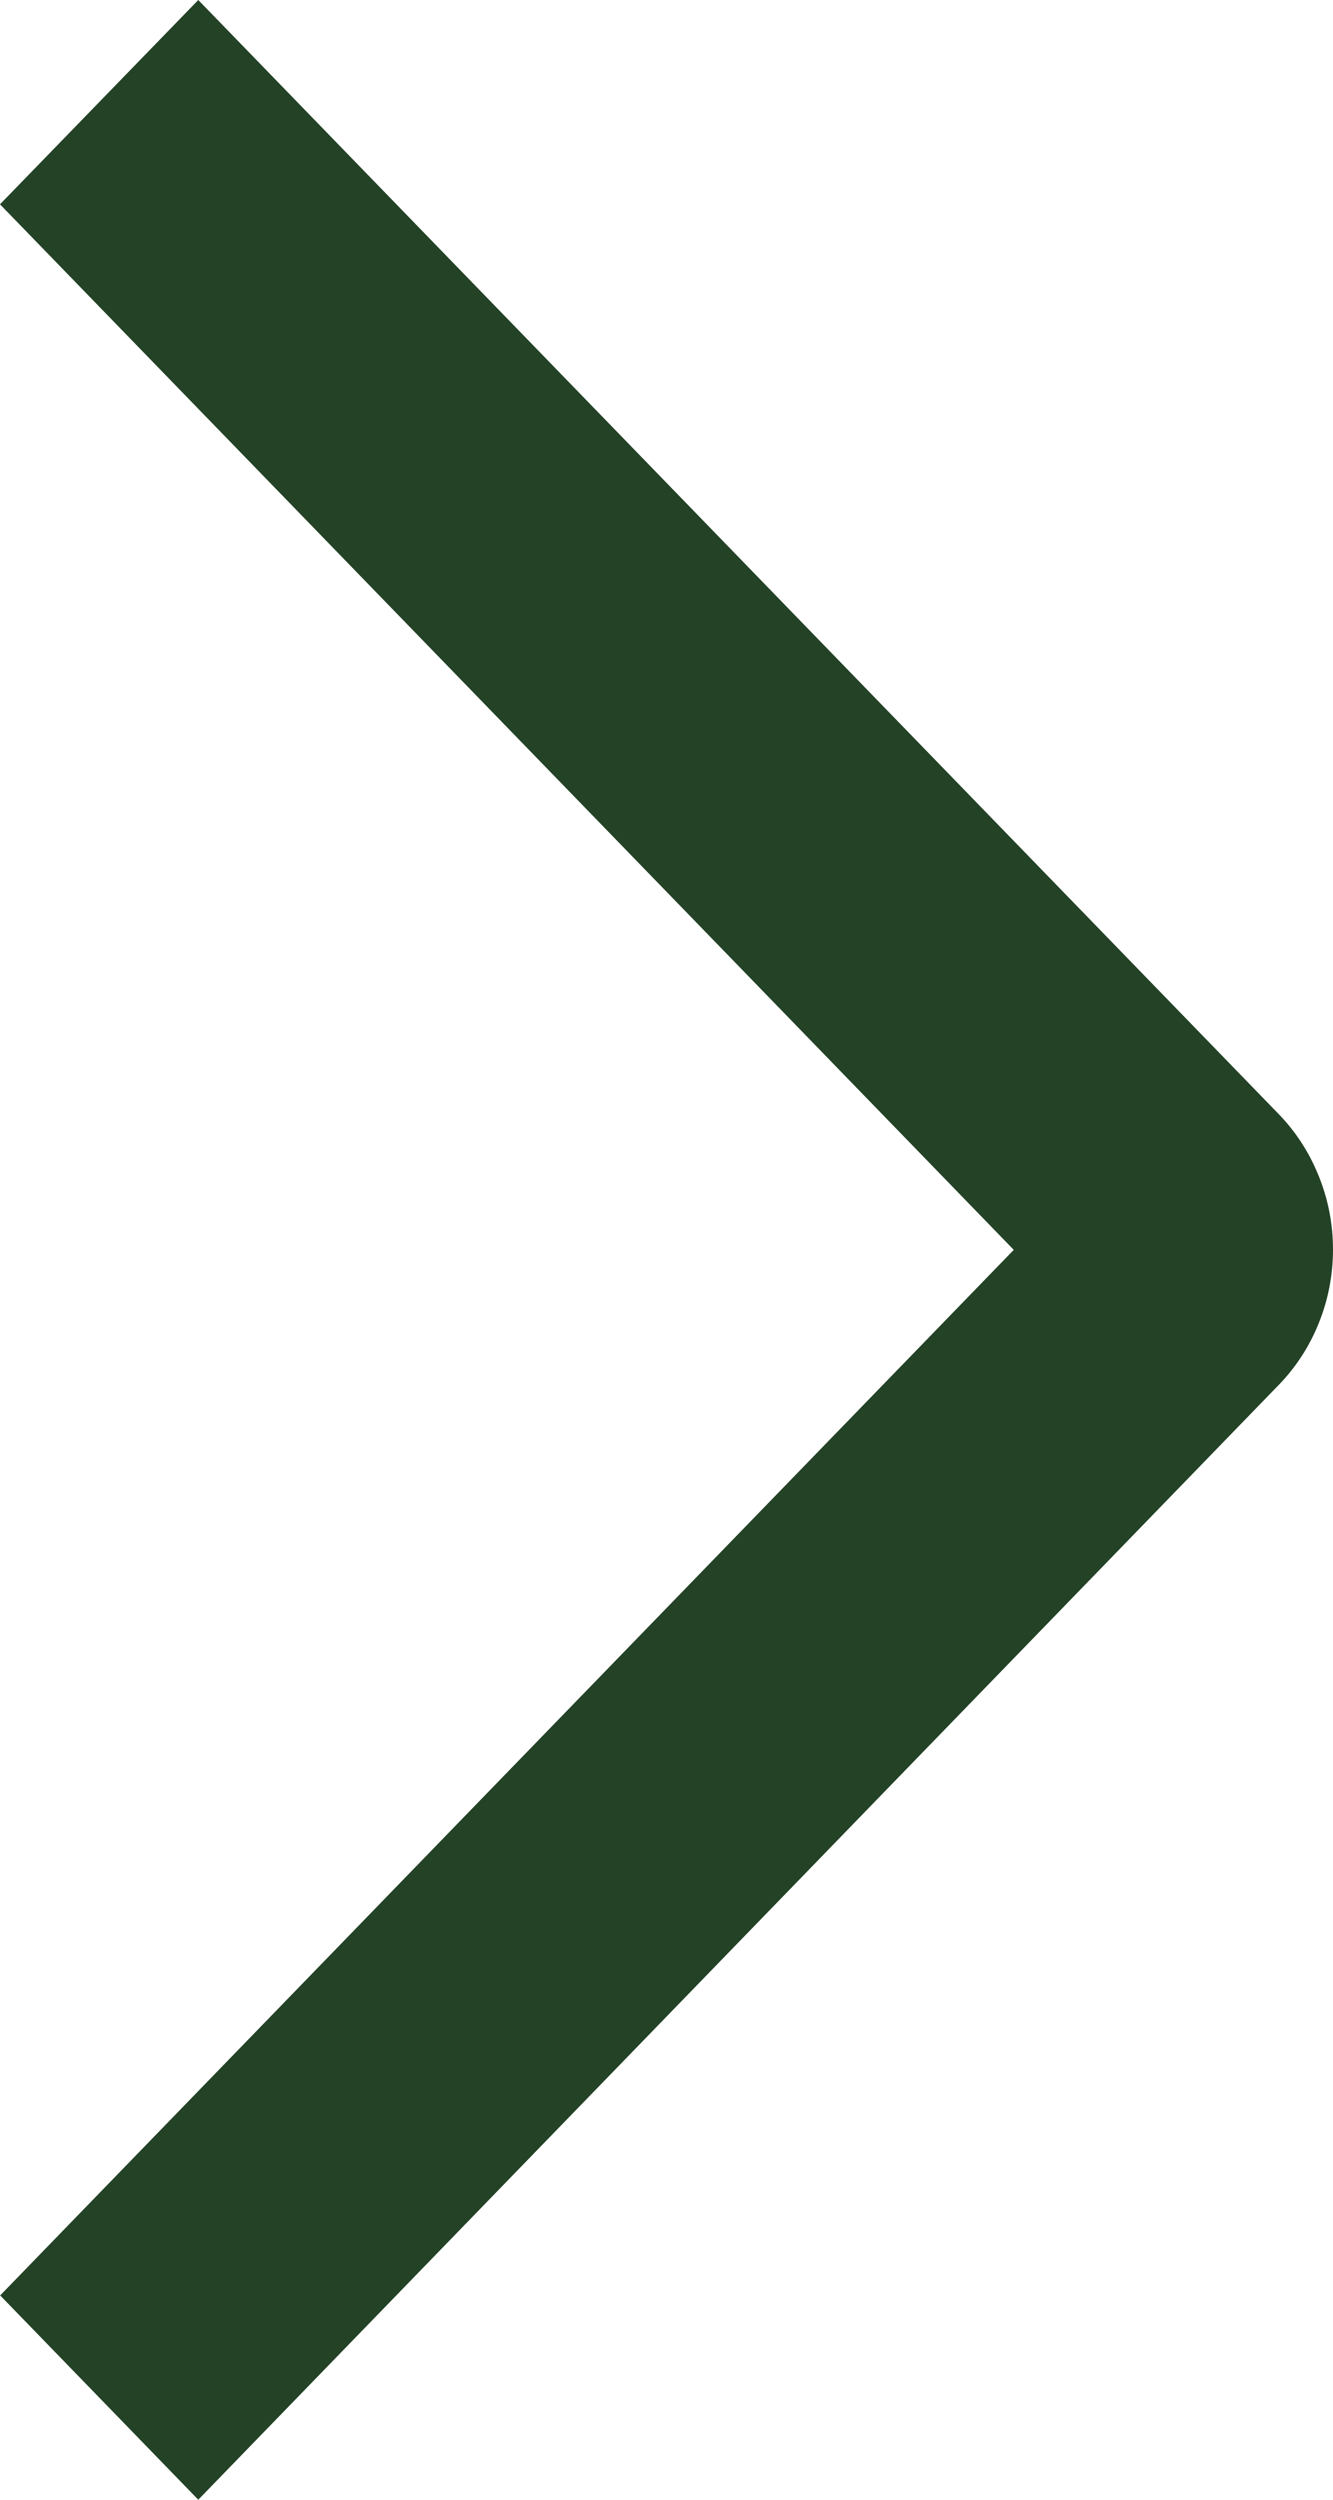<?xml version="1.0" encoding="UTF-8"?> <svg xmlns="http://www.w3.org/2000/svg" width="8" height="15" viewBox="0 0 8 15" fill="none"><path d="M0 1.226L1.19 0L7.67 6.681C7.775 6.788 7.858 6.916 7.914 7.056C7.971 7.196 8 7.346 8 7.498C8 7.65 7.971 7.801 7.914 7.941C7.858 8.081 7.775 8.208 7.67 8.315L1.19 15L0.001 13.774L6.084 7.5L0 1.226Z" fill="#234226"></path></svg> 